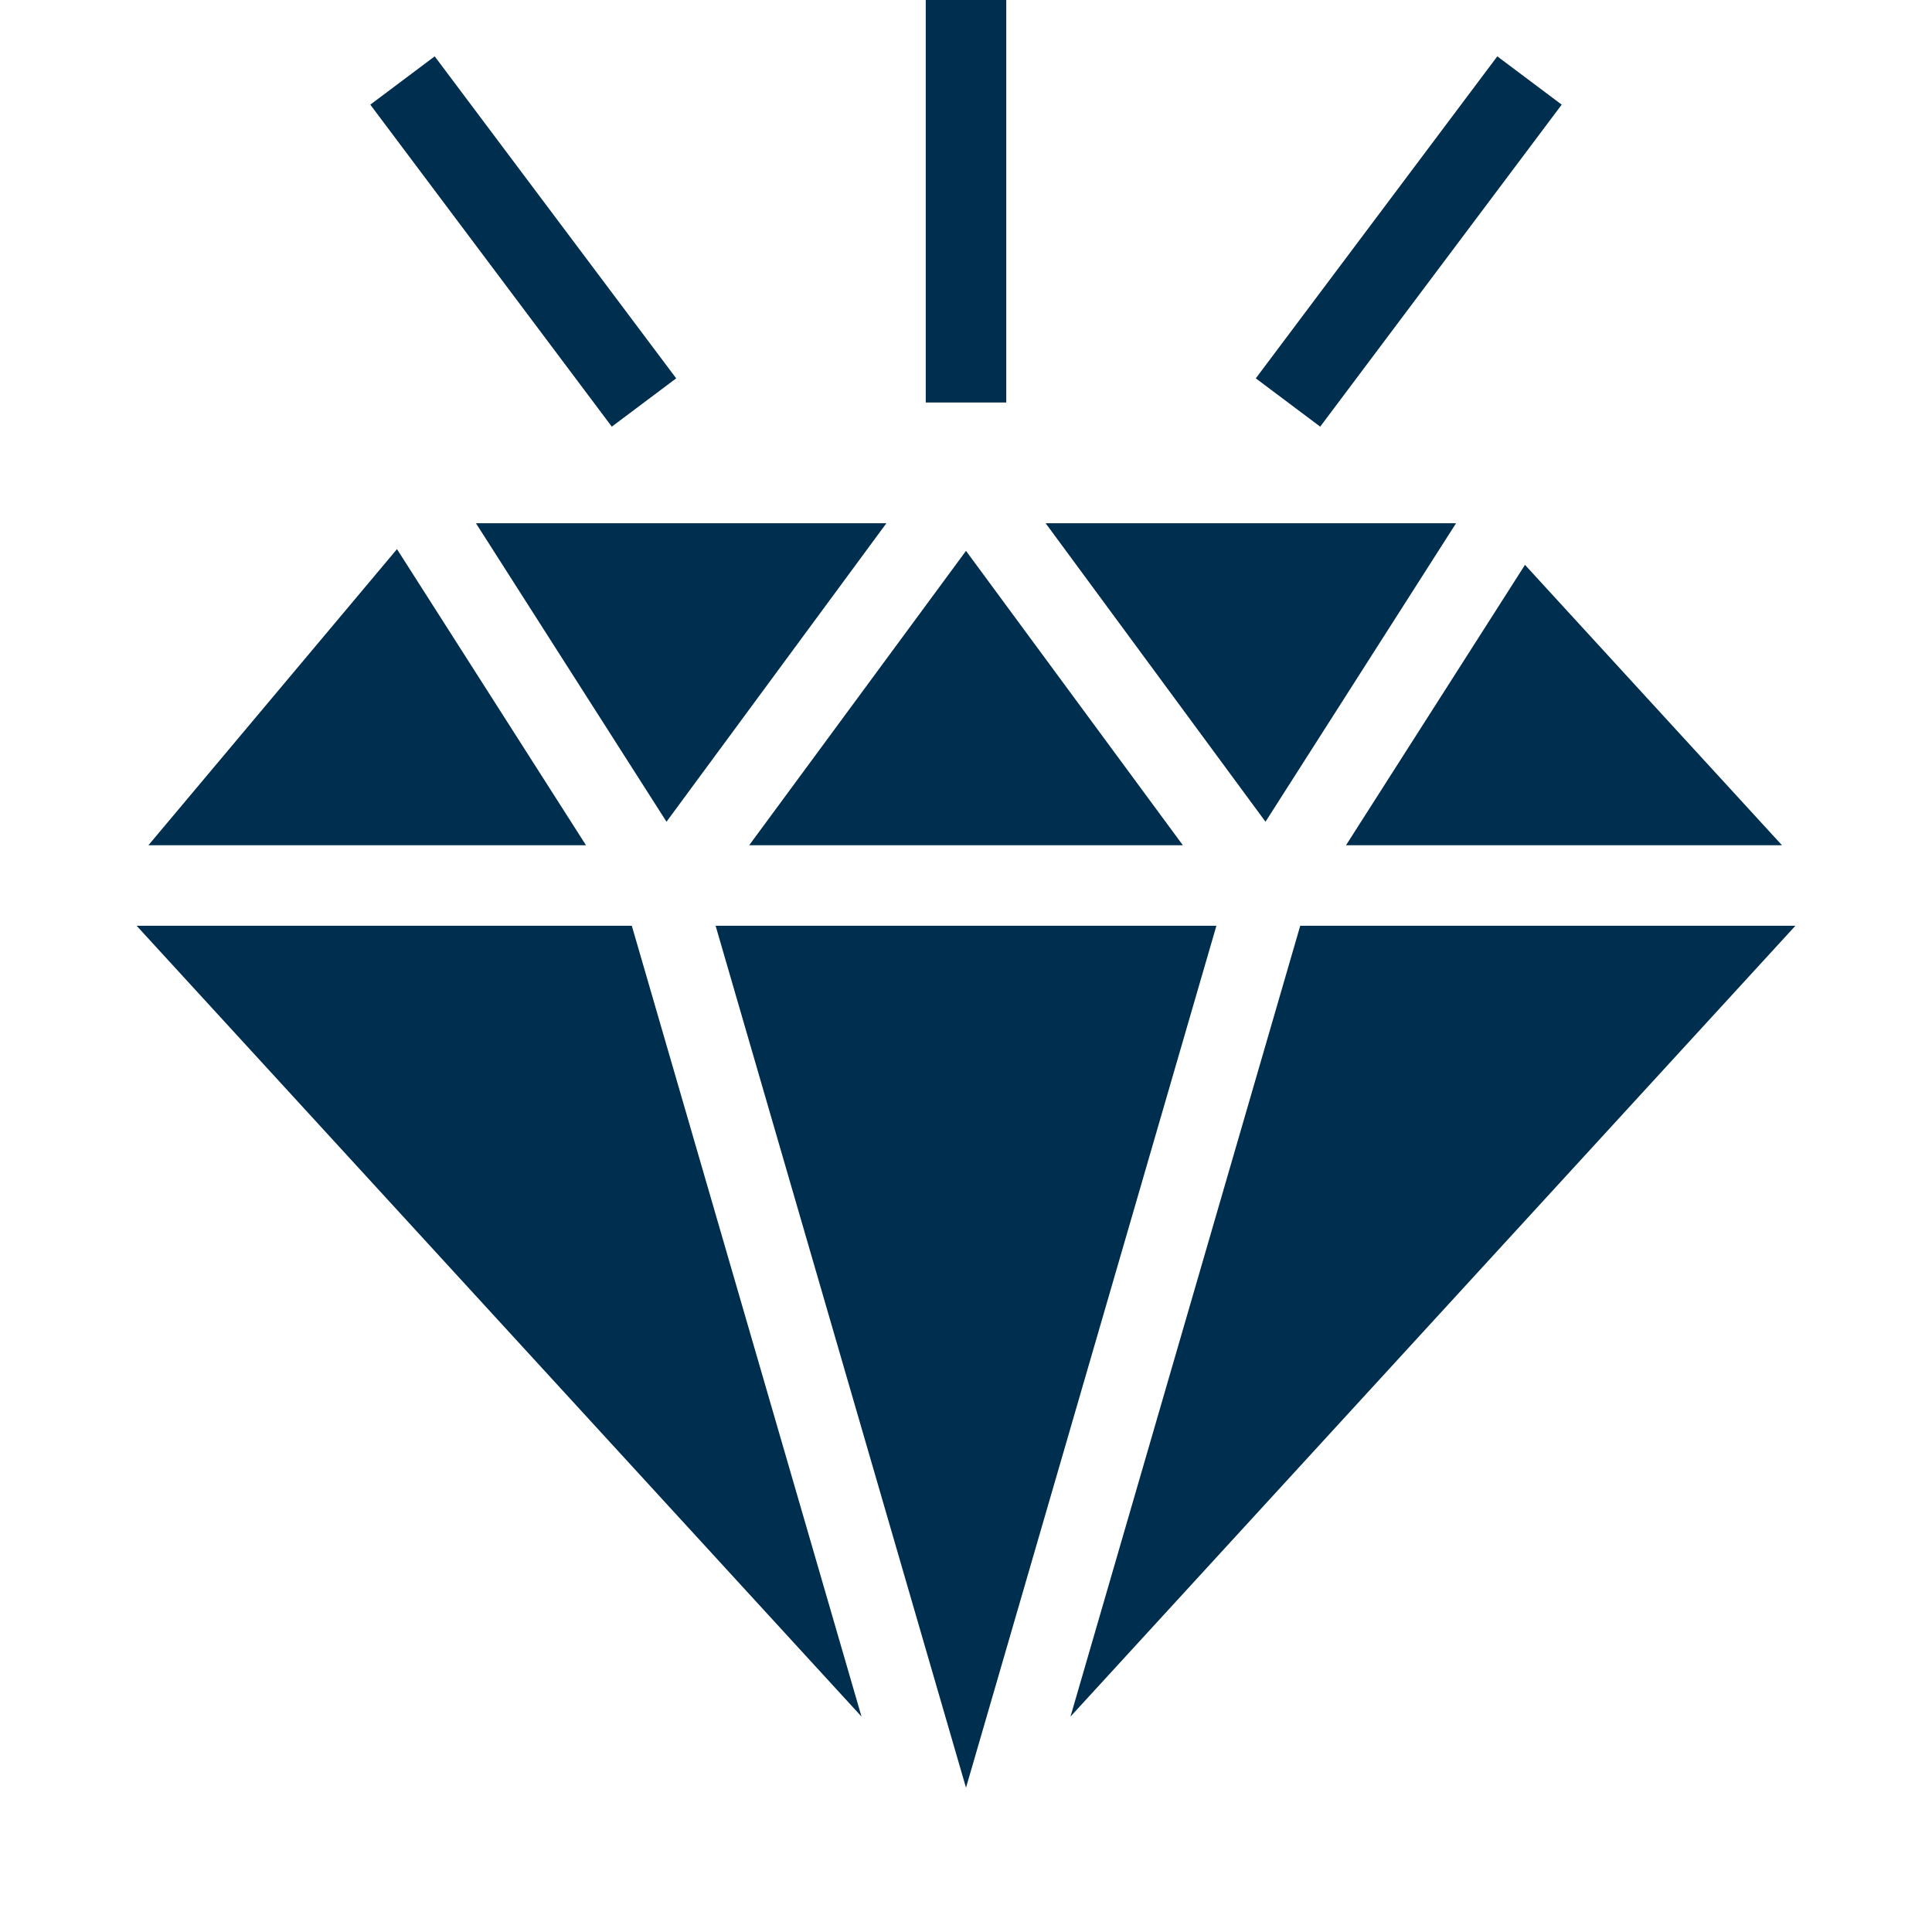 <svg width="48" height="48" viewBox="0 0 48 48" fill="none" xmlns="http://www.w3.org/2000/svg">
<path d="M23 10V0H25V10H23Z" fill="#002E4E"/>
<path d="M15.2 10.6L9.2 2.6L10.8 1.4L16.8 9.4L15.2 10.6Z" fill="#002E4E"/>
<path d="M11.825 13L16.559 20.416L22.022 13H11.825Z" fill="#002E4E"/>
<path d="M25.979 13L31.441 20.416L36.175 13H25.979Z" fill="#002E4E"/>
<path d="M37.888 14.034L33.441 21H44.273L37.888 14.034Z" fill="#002E4E"/>
<path d="M44.607 23H32.304L26.596 42.648L44.607 23Z" fill="#002E4E"/>
<path d="M21.404 42.648L15.697 23H3.394L21.404 42.648Z" fill="#002E4E"/>
<path d="M3.687 21H14.559L9.863 13.643L3.687 21Z" fill="#002E4E"/>
<path d="M38.8 2.6L32.8 10.6L31.2 9.4L37.2 1.4L38.8 2.6Z" fill="#002E4E"/>
<path d="M30.221 23H17.779L24 44.415L30.221 23Z" fill="#002E4E"/>
<path d="M29.388 21H18.613L24 13.686L29.388 21Z" fill="#002E4E"/>
</svg>
